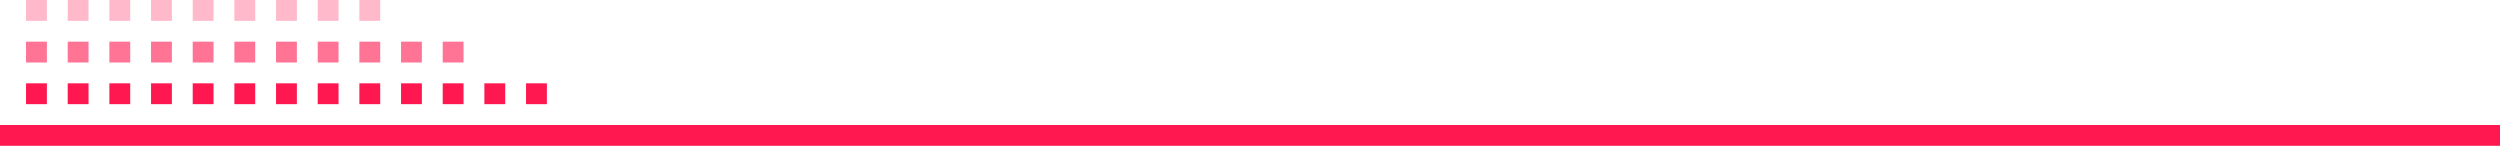 <svg width="480" height="28" viewBox="0 0 480 28" fill="none" xmlns="http://www.w3.org/2000/svg">
<rect x="9" y="16" width="4" height="4" transform="rotate(90 9 16)" fill="#FF174F"/>
<rect opacity="0.6" x="9" y="8" width="4" height="4" transform="rotate(90 9 8)" fill="#FF174F"/>
<rect opacity="0.3" x="9" width="4" height="4" transform="rotate(90 9 0)" fill="#FF174F"/>
<rect x="17" y="16" width="4" height="4" transform="rotate(90 17 16)" fill="#FF174F"/>
<rect opacity="0.6" x="17" y="8" width="4" height="4" transform="rotate(90 17 8)" fill="#FF174F"/>
<rect opacity="0.3" x="17" width="4" height="4" transform="rotate(90 17 0)" fill="#FF174F"/>
<rect x="25" y="16" width="4" height="4" transform="rotate(90 25 16)" fill="#FF174F"/>
<rect opacity="0.6" x="25" y="8" width="4" height="4" transform="rotate(90 25 8)" fill="#FF174F"/>
<rect opacity="0.3" x="25" width="4" height="4" transform="rotate(90 25 0)" fill="#FF174F"/>
<rect x="33" y="16" width="4" height="4" transform="rotate(90 33 16)" fill="#FF174F"/>
<rect opacity="0.6" x="33" y="8" width="4" height="4" transform="rotate(90 33 8)" fill="#FF174F"/>
<rect opacity="0.3" x="33" width="4" height="4" transform="rotate(90 33 0)" fill="#FF174F"/>
<rect x="41" y="16" width="4" height="4" transform="rotate(90 41 16)" fill="#FF174F"/>
<rect opacity="0.6" x="41" y="8" width="4" height="4" transform="rotate(90 41 8)" fill="#FF174F"/>
<rect opacity="0.3" x="41" width="4" height="4" transform="rotate(90 41 0)" fill="#FF174F"/>
<rect x="49" y="16" width="4" height="4" transform="rotate(90 49 16)" fill="#FF174F"/>
<rect opacity="0.6" x="49" y="8" width="4" height="4" transform="rotate(90 49 8)" fill="#FF174F"/>
<rect opacity="0.3" x="49" width="4" height="4" transform="rotate(90 49 0)" fill="#FF174F"/>
<rect x="57" y="16" width="4" height="4" transform="rotate(90 57 16)" fill="#FF174F"/>
<rect opacity="0.6" x="57" y="8" width="4" height="4" transform="rotate(90 57 8)" fill="#FF174F"/>
<rect opacity="0.3" x="57" width="4" height="4" transform="rotate(90 57 0)" fill="#FF174F"/>
<rect x="65" y="16" width="4" height="4" transform="rotate(90 65 16)" fill="#FF174F"/>
<rect opacity="0.6" x="65" y="8" width="4" height="4" transform="rotate(90 65 8)" fill="#FF174F"/>
<rect opacity="0.3" x="65" width="4" height="4" transform="rotate(90 65 0)" fill="#FF174F"/>
<rect x="73" y="16" width="4" height="4" transform="rotate(90 73 16)" fill="#FF174F"/>
<rect opacity="0.6" x="73" y="8" width="4" height="4" transform="rotate(90 73 8)" fill="#FF174F"/>
<rect opacity="0.3" x="73" width="4" height="4" transform="rotate(90 73 0)" fill="#FF174F"/>
<rect x="81" y="16" width="4" height="4" transform="rotate(90 81 16)" fill="#FF174F"/>
<rect opacity="0.6" x="81" y="8" width="4" height="4" transform="rotate(90 81 8)" fill="#FF174F"/>
<rect x="89" y="16" width="4" height="4" transform="rotate(90 89 16)" fill="#FF174F"/>
<rect opacity="0.6" x="89" y="8" width="4" height="4" transform="rotate(90 89 8)" fill="#FF174F"/>
<rect x="97" y="16" width="4" height="4" transform="rotate(90 97 16)" fill="#FF174F"/>
<rect x="105" y="16" width="4" height="4" transform="rotate(90 105 16)" fill="#FF174F"/>
<rect y="24" width="480" height="4" fill="#FF174F"/>
</svg>
